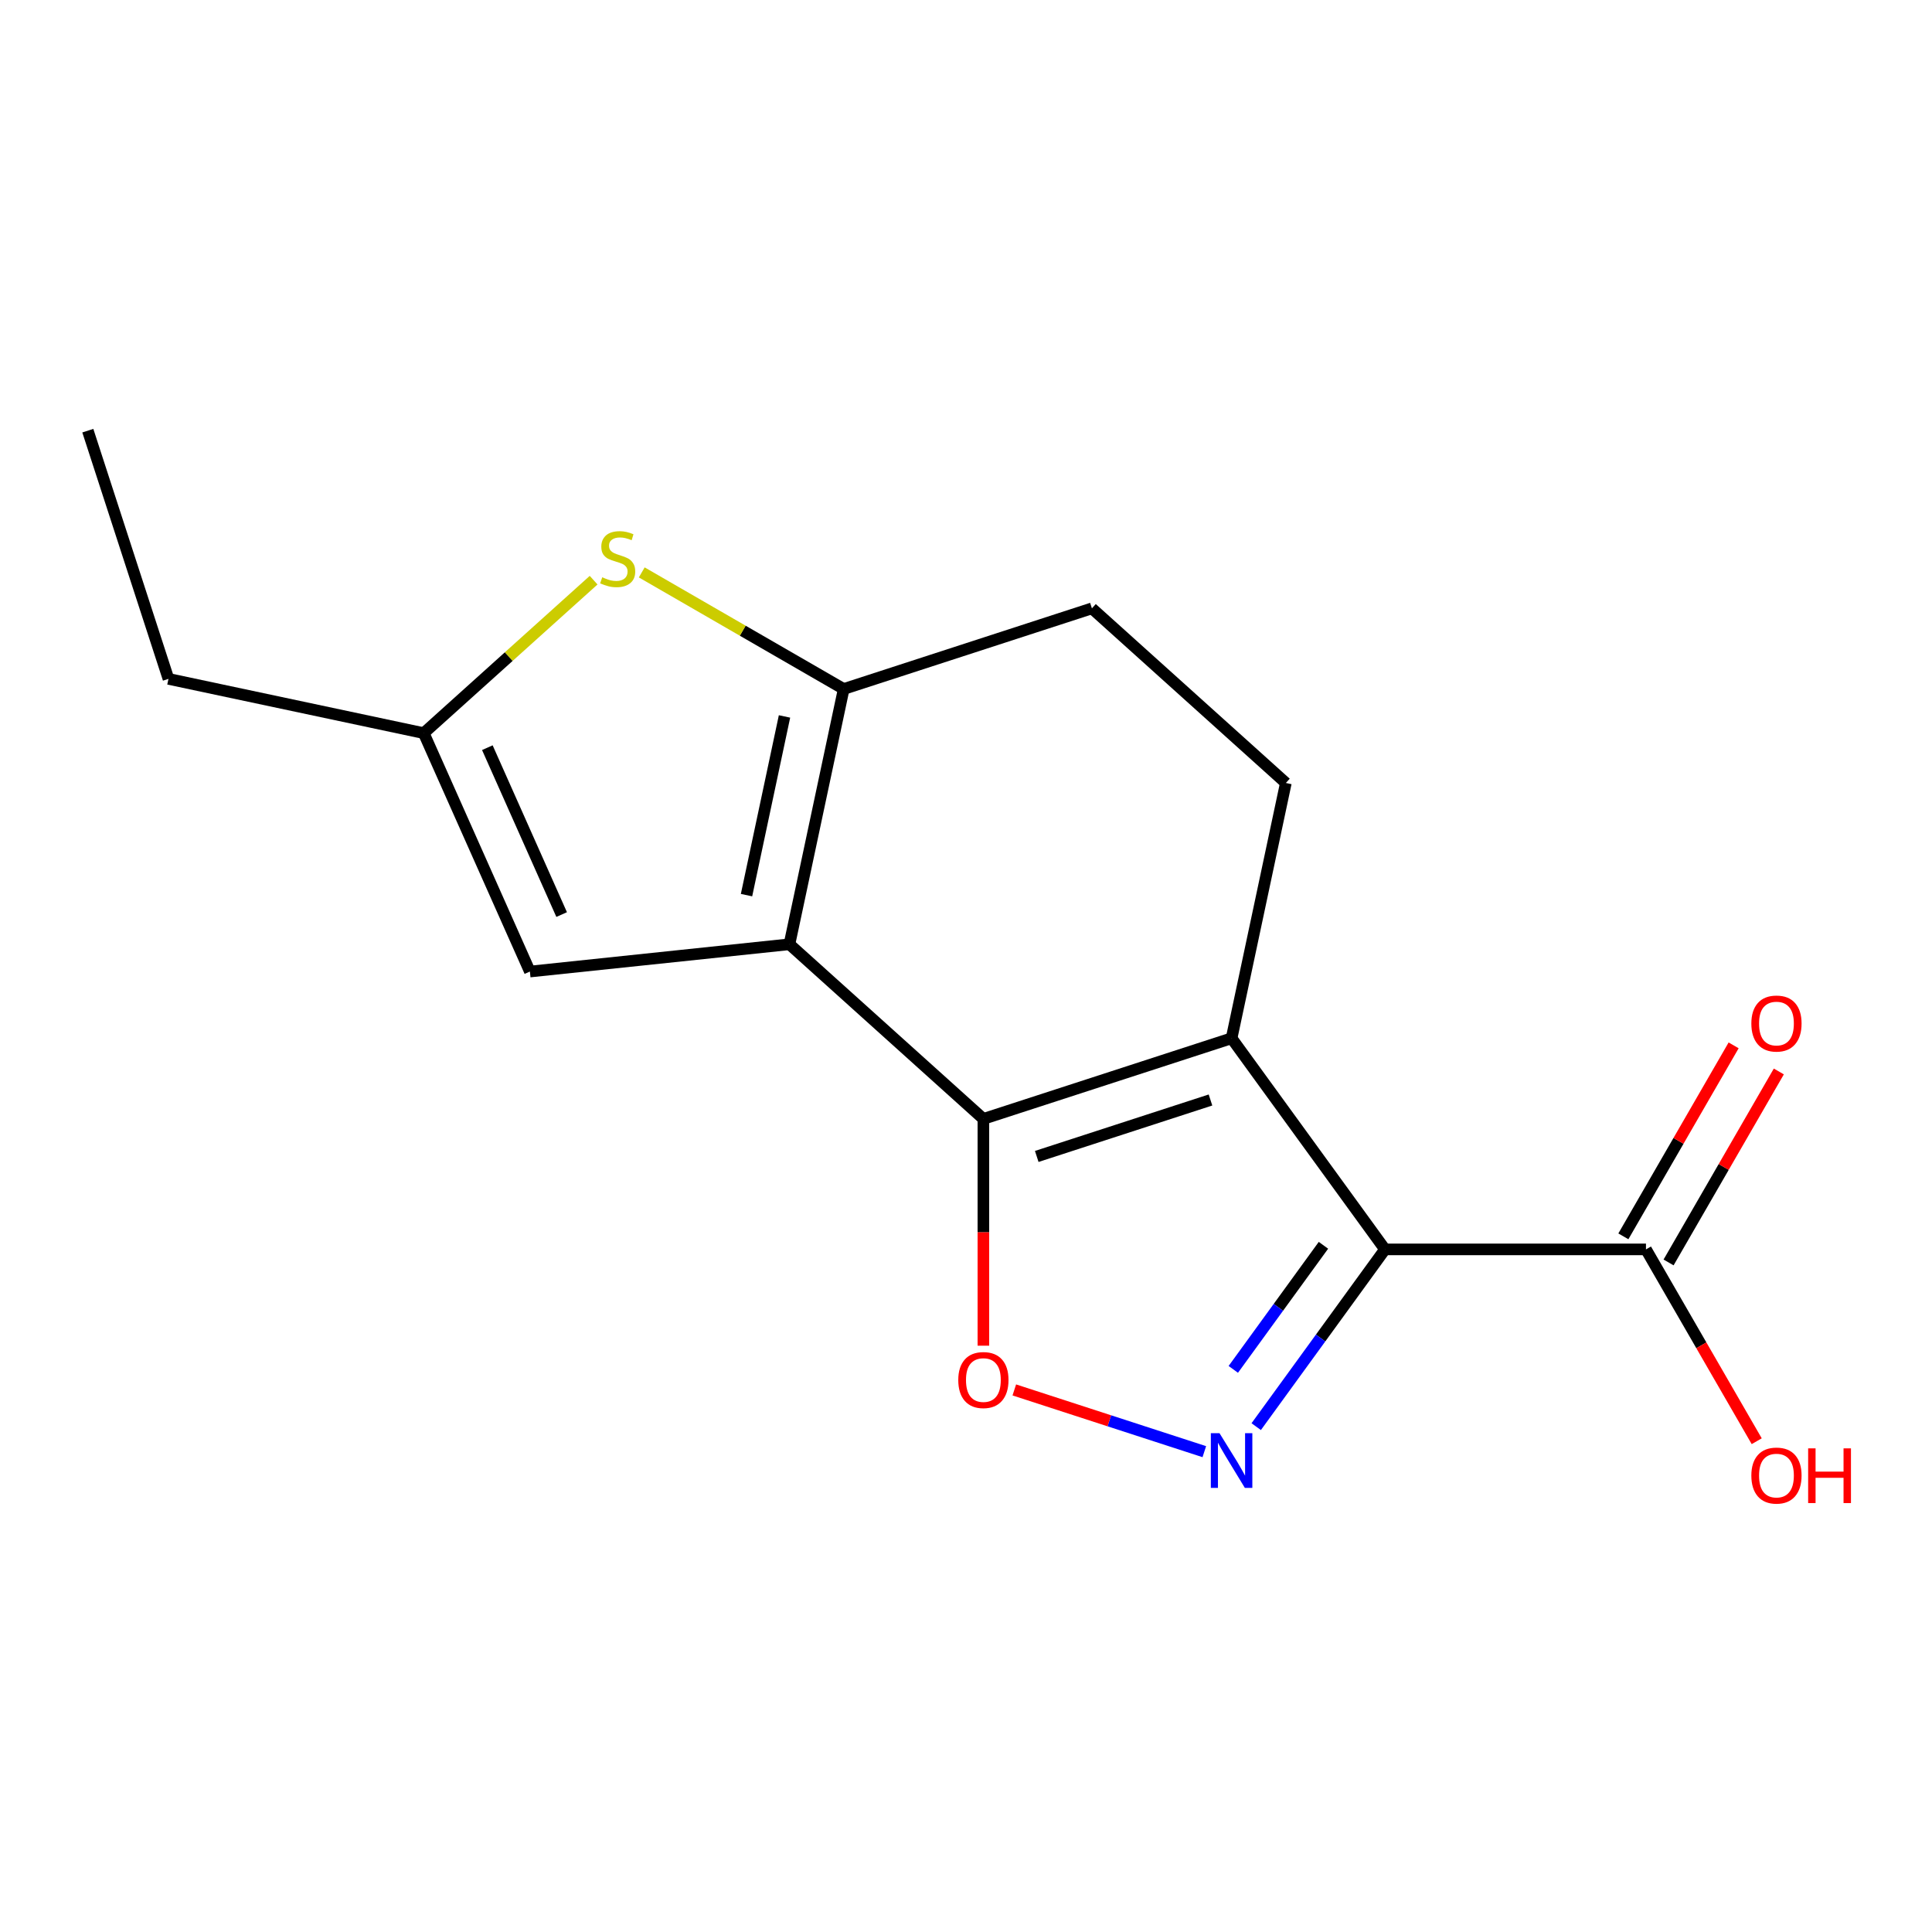 <?xml version='1.0' encoding='iso-8859-1'?>
<svg version='1.1' baseProfile='full'
              xmlns='http://www.w3.org/2000/svg'
                      xmlns:rdkit='http://www.rdkit.org/xml'
                      xmlns:xlink='http://www.w3.org/1999/xlink'
                  xml:space='preserve'
width='1000px' height='1000px' viewBox='0 0 1000 1000'>
<!-- END OF HEADER -->
<rect style='opacity:1.0;fill:#FFFFFF;stroke:none' width='1000' height='1000' x='0' y='0'> </rect>
<path class='bond-0' d='M 637.47,537.399 L 508.999,579.142' style='fill:none;fill-rule:evenodd;stroke:#000000;stroke-width:6px;stroke-linecap:butt;stroke-linejoin:miter;stroke-opacity:1' />
<path class='bond-0' d='M 626.548,569.355 L 536.618,598.575' style='fill:none;fill-rule:evenodd;stroke:#000000;stroke-width:6px;stroke-linecap:butt;stroke-linejoin:miter;stroke-opacity:1' />
<path class='bond-1' d='M 637.47,537.399 L 716.869,646.683' style='fill:none;fill-rule:evenodd;stroke:#000000;stroke-width:6px;stroke-linecap:butt;stroke-linejoin:miter;stroke-opacity:1' />
<path class='bond-10' d='M 637.47,537.399 L 665.555,405.269' style='fill:none;fill-rule:evenodd;stroke:#000000;stroke-width:6px;stroke-linecap:butt;stroke-linejoin:miter;stroke-opacity:1' />
<path class='bond-2' d='M 508.999,579.142 L 408.613,488.754' style='fill:none;fill-rule:evenodd;stroke:#000000;stroke-width:6px;stroke-linecap:butt;stroke-linejoin:miter;stroke-opacity:1' />
<path class='bond-5' d='M 508.999,579.142 L 508.999,637.835' style='fill:none;fill-rule:evenodd;stroke:#000000;stroke-width:6px;stroke-linecap:butt;stroke-linejoin:miter;stroke-opacity:1' />
<path class='bond-5' d='M 508.999,637.835 L 508.999,696.528' style='fill:none;fill-rule:evenodd;stroke:#FF0000;stroke-width:6px;stroke-linecap:butt;stroke-linejoin:miter;stroke-opacity:1' />
<path class='bond-3' d='M 716.869,646.683 L 683.54,692.557' style='fill:none;fill-rule:evenodd;stroke:#000000;stroke-width:6px;stroke-linecap:butt;stroke-linejoin:miter;stroke-opacity:1' />
<path class='bond-3' d='M 683.54,692.557 L 650.211,738.43' style='fill:none;fill-rule:evenodd;stroke:#0000FF;stroke-width:6px;stroke-linecap:butt;stroke-linejoin:miter;stroke-opacity:1' />
<path class='bond-3' d='M 685.014,644.566 L 661.683,676.677' style='fill:none;fill-rule:evenodd;stroke:#000000;stroke-width:6px;stroke-linecap:butt;stroke-linejoin:miter;stroke-opacity:1' />
<path class='bond-3' d='M 661.683,676.677 L 638.353,708.788' style='fill:none;fill-rule:evenodd;stroke:#0000FF;stroke-width:6px;stroke-linecap:butt;stroke-linejoin:miter;stroke-opacity:1' />
<path class='bond-8' d='M 716.869,646.683 L 851.952,646.683' style='fill:none;fill-rule:evenodd;stroke:#000000;stroke-width:6px;stroke-linecap:butt;stroke-linejoin:miter;stroke-opacity:1' />
<path class='bond-7' d='M 408.613,488.754 L 274.271,502.874' style='fill:none;fill-rule:evenodd;stroke:#000000;stroke-width:6px;stroke-linecap:butt;stroke-linejoin:miter;stroke-opacity:1' />
<path class='bond-17' d='M 408.613,488.754 L 436.698,356.624' style='fill:none;fill-rule:evenodd;stroke:#000000;stroke-width:6px;stroke-linecap:butt;stroke-linejoin:miter;stroke-opacity:1' />
<path class='bond-17' d='M 386.4,463.318 L 406.059,370.827' style='fill:none;fill-rule:evenodd;stroke:#000000;stroke-width:6px;stroke-linecap:butt;stroke-linejoin:miter;stroke-opacity:1' />
<path class='bond-16' d='M 623.353,751.38 L 574.179,735.403' style='fill:none;fill-rule:evenodd;stroke:#0000FF;stroke-width:6px;stroke-linecap:butt;stroke-linejoin:miter;stroke-opacity:1' />
<path class='bond-16' d='M 574.179,735.403 L 525.005,719.425' style='fill:none;fill-rule:evenodd;stroke:#FF0000;stroke-width:6px;stroke-linecap:butt;stroke-linejoin:miter;stroke-opacity:1' />
<path class='bond-4' d='M 436.698,356.624 L 565.169,314.881' style='fill:none;fill-rule:evenodd;stroke:#000000;stroke-width:6px;stroke-linecap:butt;stroke-linejoin:miter;stroke-opacity:1' />
<path class='bond-6' d='M 436.698,356.624 L 384.434,326.449' style='fill:none;fill-rule:evenodd;stroke:#000000;stroke-width:6px;stroke-linecap:butt;stroke-linejoin:miter;stroke-opacity:1' />
<path class='bond-6' d='M 384.434,326.449 L 332.171,296.275' style='fill:none;fill-rule:evenodd;stroke:#CCCC00;stroke-width:6px;stroke-linecap:butt;stroke-linejoin:miter;stroke-opacity:1' />
<path class='bond-18' d='M 307.256,300.299 L 263.292,339.885' style='fill:none;fill-rule:evenodd;stroke:#CCCC00;stroke-width:6px;stroke-linecap:butt;stroke-linejoin:miter;stroke-opacity:1' />
<path class='bond-18' d='M 263.292,339.885 L 219.328,379.471' style='fill:none;fill-rule:evenodd;stroke:#000000;stroke-width:6px;stroke-linecap:butt;stroke-linejoin:miter;stroke-opacity:1' />
<path class='bond-9' d='M 274.271,502.874 L 219.328,379.471' style='fill:none;fill-rule:evenodd;stroke:#000000;stroke-width:6px;stroke-linecap:butt;stroke-linejoin:miter;stroke-opacity:1' />
<path class='bond-9' d='M 290.71,473.375 L 252.25,386.993' style='fill:none;fill-rule:evenodd;stroke:#000000;stroke-width:6px;stroke-linecap:butt;stroke-linejoin:miter;stroke-opacity:1' />
<path class='bond-12' d='M 863.65,653.438 L 892.185,604.014' style='fill:none;fill-rule:evenodd;stroke:#000000;stroke-width:6px;stroke-linecap:butt;stroke-linejoin:miter;stroke-opacity:1' />
<path class='bond-12' d='M 892.185,604.014 L 920.72,554.59' style='fill:none;fill-rule:evenodd;stroke:#FF0000;stroke-width:6px;stroke-linecap:butt;stroke-linejoin:miter;stroke-opacity:1' />
<path class='bond-12' d='M 840.253,639.929 L 868.788,590.505' style='fill:none;fill-rule:evenodd;stroke:#000000;stroke-width:6px;stroke-linecap:butt;stroke-linejoin:miter;stroke-opacity:1' />
<path class='bond-12' d='M 868.788,590.505 L 897.323,541.082' style='fill:none;fill-rule:evenodd;stroke:#FF0000;stroke-width:6px;stroke-linecap:butt;stroke-linejoin:miter;stroke-opacity:1' />
<path class='bond-13' d='M 851.952,646.683 L 880.614,696.327' style='fill:none;fill-rule:evenodd;stroke:#000000;stroke-width:6px;stroke-linecap:butt;stroke-linejoin:miter;stroke-opacity:1' />
<path class='bond-13' d='M 880.614,696.327 L 909.275,745.971' style='fill:none;fill-rule:evenodd;stroke:#FF0000;stroke-width:6px;stroke-linecap:butt;stroke-linejoin:miter;stroke-opacity:1' />
<path class='bond-14' d='M 219.328,379.471 L 87.197,351.385' style='fill:none;fill-rule:evenodd;stroke:#000000;stroke-width:6px;stroke-linecap:butt;stroke-linejoin:miter;stroke-opacity:1' />
<path class='bond-11' d='M 665.555,405.269 L 565.169,314.881' style='fill:none;fill-rule:evenodd;stroke:#000000;stroke-width:6px;stroke-linecap:butt;stroke-linejoin:miter;stroke-opacity:1' />
<path class='bond-15' d='M 87.197,351.385 L 45.455,222.914' style='fill:none;fill-rule:evenodd;stroke:#000000;stroke-width:6px;stroke-linecap:butt;stroke-linejoin:miter;stroke-opacity:1' />
<path  class='atom-4' d='M 631.21 741.807
L 640.49 756.807
Q 641.41 758.287, 642.89 760.967
Q 644.37 763.647, 644.45 763.807
L 644.45 741.807
L 648.21 741.807
L 648.21 770.127
L 644.33 770.127
L 634.37 753.727
Q 633.21 751.807, 631.97 749.607
Q 630.77 747.407, 630.41 746.727
L 630.41 770.127
L 626.73 770.127
L 626.73 741.807
L 631.21 741.807
' fill='#0000FF'/>
<path  class='atom-6' d='M 495.999 714.305
Q 495.999 707.505, 499.359 703.705
Q 502.719 699.905, 508.999 699.905
Q 515.279 699.905, 518.639 703.705
Q 521.999 707.505, 521.999 714.305
Q 521.999 721.185, 518.599 725.105
Q 515.199 728.985, 508.999 728.985
Q 502.759 728.985, 499.359 725.105
Q 495.999 721.225, 495.999 714.305
M 508.999 725.785
Q 513.319 725.785, 515.639 722.905
Q 517.999 719.985, 517.999 714.305
Q 517.999 708.745, 515.639 705.945
Q 513.319 703.105, 508.999 703.105
Q 504.679 703.105, 502.319 705.905
Q 499.999 708.705, 499.999 714.305
Q 499.999 720.025, 502.319 722.905
Q 504.679 725.785, 508.999 725.785
' fill='#FF0000'/>
<path  class='atom-7' d='M 311.714 298.803
Q 312.034 298.923, 313.354 299.483
Q 314.674 300.043, 316.114 300.403
Q 317.594 300.723, 319.034 300.723
Q 321.714 300.723, 323.274 299.443
Q 324.834 298.123, 324.834 295.843
Q 324.834 294.283, 324.034 293.323
Q 323.274 292.363, 322.074 291.843
Q 320.874 291.323, 318.874 290.723
Q 316.354 289.963, 314.834 289.243
Q 313.354 288.523, 312.274 287.003
Q 311.234 285.483, 311.234 282.923
Q 311.234 279.363, 313.634 277.163
Q 316.074 274.963, 320.874 274.963
Q 324.154 274.963, 327.874 276.523
L 326.954 279.603
Q 323.554 278.203, 320.994 278.203
Q 318.234 278.203, 316.714 279.363
Q 315.194 280.483, 315.234 282.443
Q 315.234 283.963, 315.994 284.883
Q 316.794 285.803, 317.914 286.323
Q 319.074 286.843, 320.994 287.443
Q 323.554 288.243, 325.074 289.043
Q 326.594 289.843, 327.674 291.483
Q 328.794 293.083, 328.794 295.843
Q 328.794 299.763, 326.154 301.883
Q 323.554 303.963, 319.194 303.963
Q 316.674 303.963, 314.754 303.403
Q 312.874 302.883, 310.634 301.963
L 311.714 298.803
' fill='#CCCC00'/>
<path  class='atom-13' d='M 906.493 529.779
Q 906.493 522.979, 909.853 519.179
Q 913.213 515.379, 919.493 515.379
Q 925.773 515.379, 929.133 519.179
Q 932.493 522.979, 932.493 529.779
Q 932.493 536.659, 929.093 540.579
Q 925.693 544.459, 919.493 544.459
Q 913.253 544.459, 909.853 540.579
Q 906.493 536.699, 906.493 529.779
M 919.493 541.259
Q 923.813 541.259, 926.133 538.379
Q 928.493 535.459, 928.493 529.779
Q 928.493 524.219, 926.133 521.419
Q 923.813 518.579, 919.493 518.579
Q 915.173 518.579, 912.813 521.379
Q 910.493 524.179, 910.493 529.779
Q 910.493 535.499, 912.813 538.379
Q 915.173 541.259, 919.493 541.259
' fill='#FF0000'/>
<path  class='atom-14' d='M 906.493 763.748
Q 906.493 756.948, 909.853 753.148
Q 913.213 749.348, 919.493 749.348
Q 925.773 749.348, 929.133 753.148
Q 932.493 756.948, 932.493 763.748
Q 932.493 770.628, 929.093 774.548
Q 925.693 778.428, 919.493 778.428
Q 913.253 778.428, 909.853 774.548
Q 906.493 770.668, 906.493 763.748
M 919.493 775.228
Q 923.813 775.228, 926.133 772.348
Q 928.493 769.428, 928.493 763.748
Q 928.493 758.188, 926.133 755.388
Q 923.813 752.548, 919.493 752.548
Q 915.173 752.548, 912.813 755.348
Q 910.493 758.148, 910.493 763.748
Q 910.493 769.468, 912.813 772.348
Q 915.173 775.228, 919.493 775.228
' fill='#FF0000'/>
<path  class='atom-14' d='M 935.893 749.668
L 939.733 749.668
L 939.733 761.708
L 954.213 761.708
L 954.213 749.668
L 958.053 749.668
L 958.053 777.988
L 954.213 777.988
L 954.213 764.908
L 939.733 764.908
L 939.733 777.988
L 935.893 777.988
L 935.893 749.668
' fill='#FF0000'/>
</svg>
